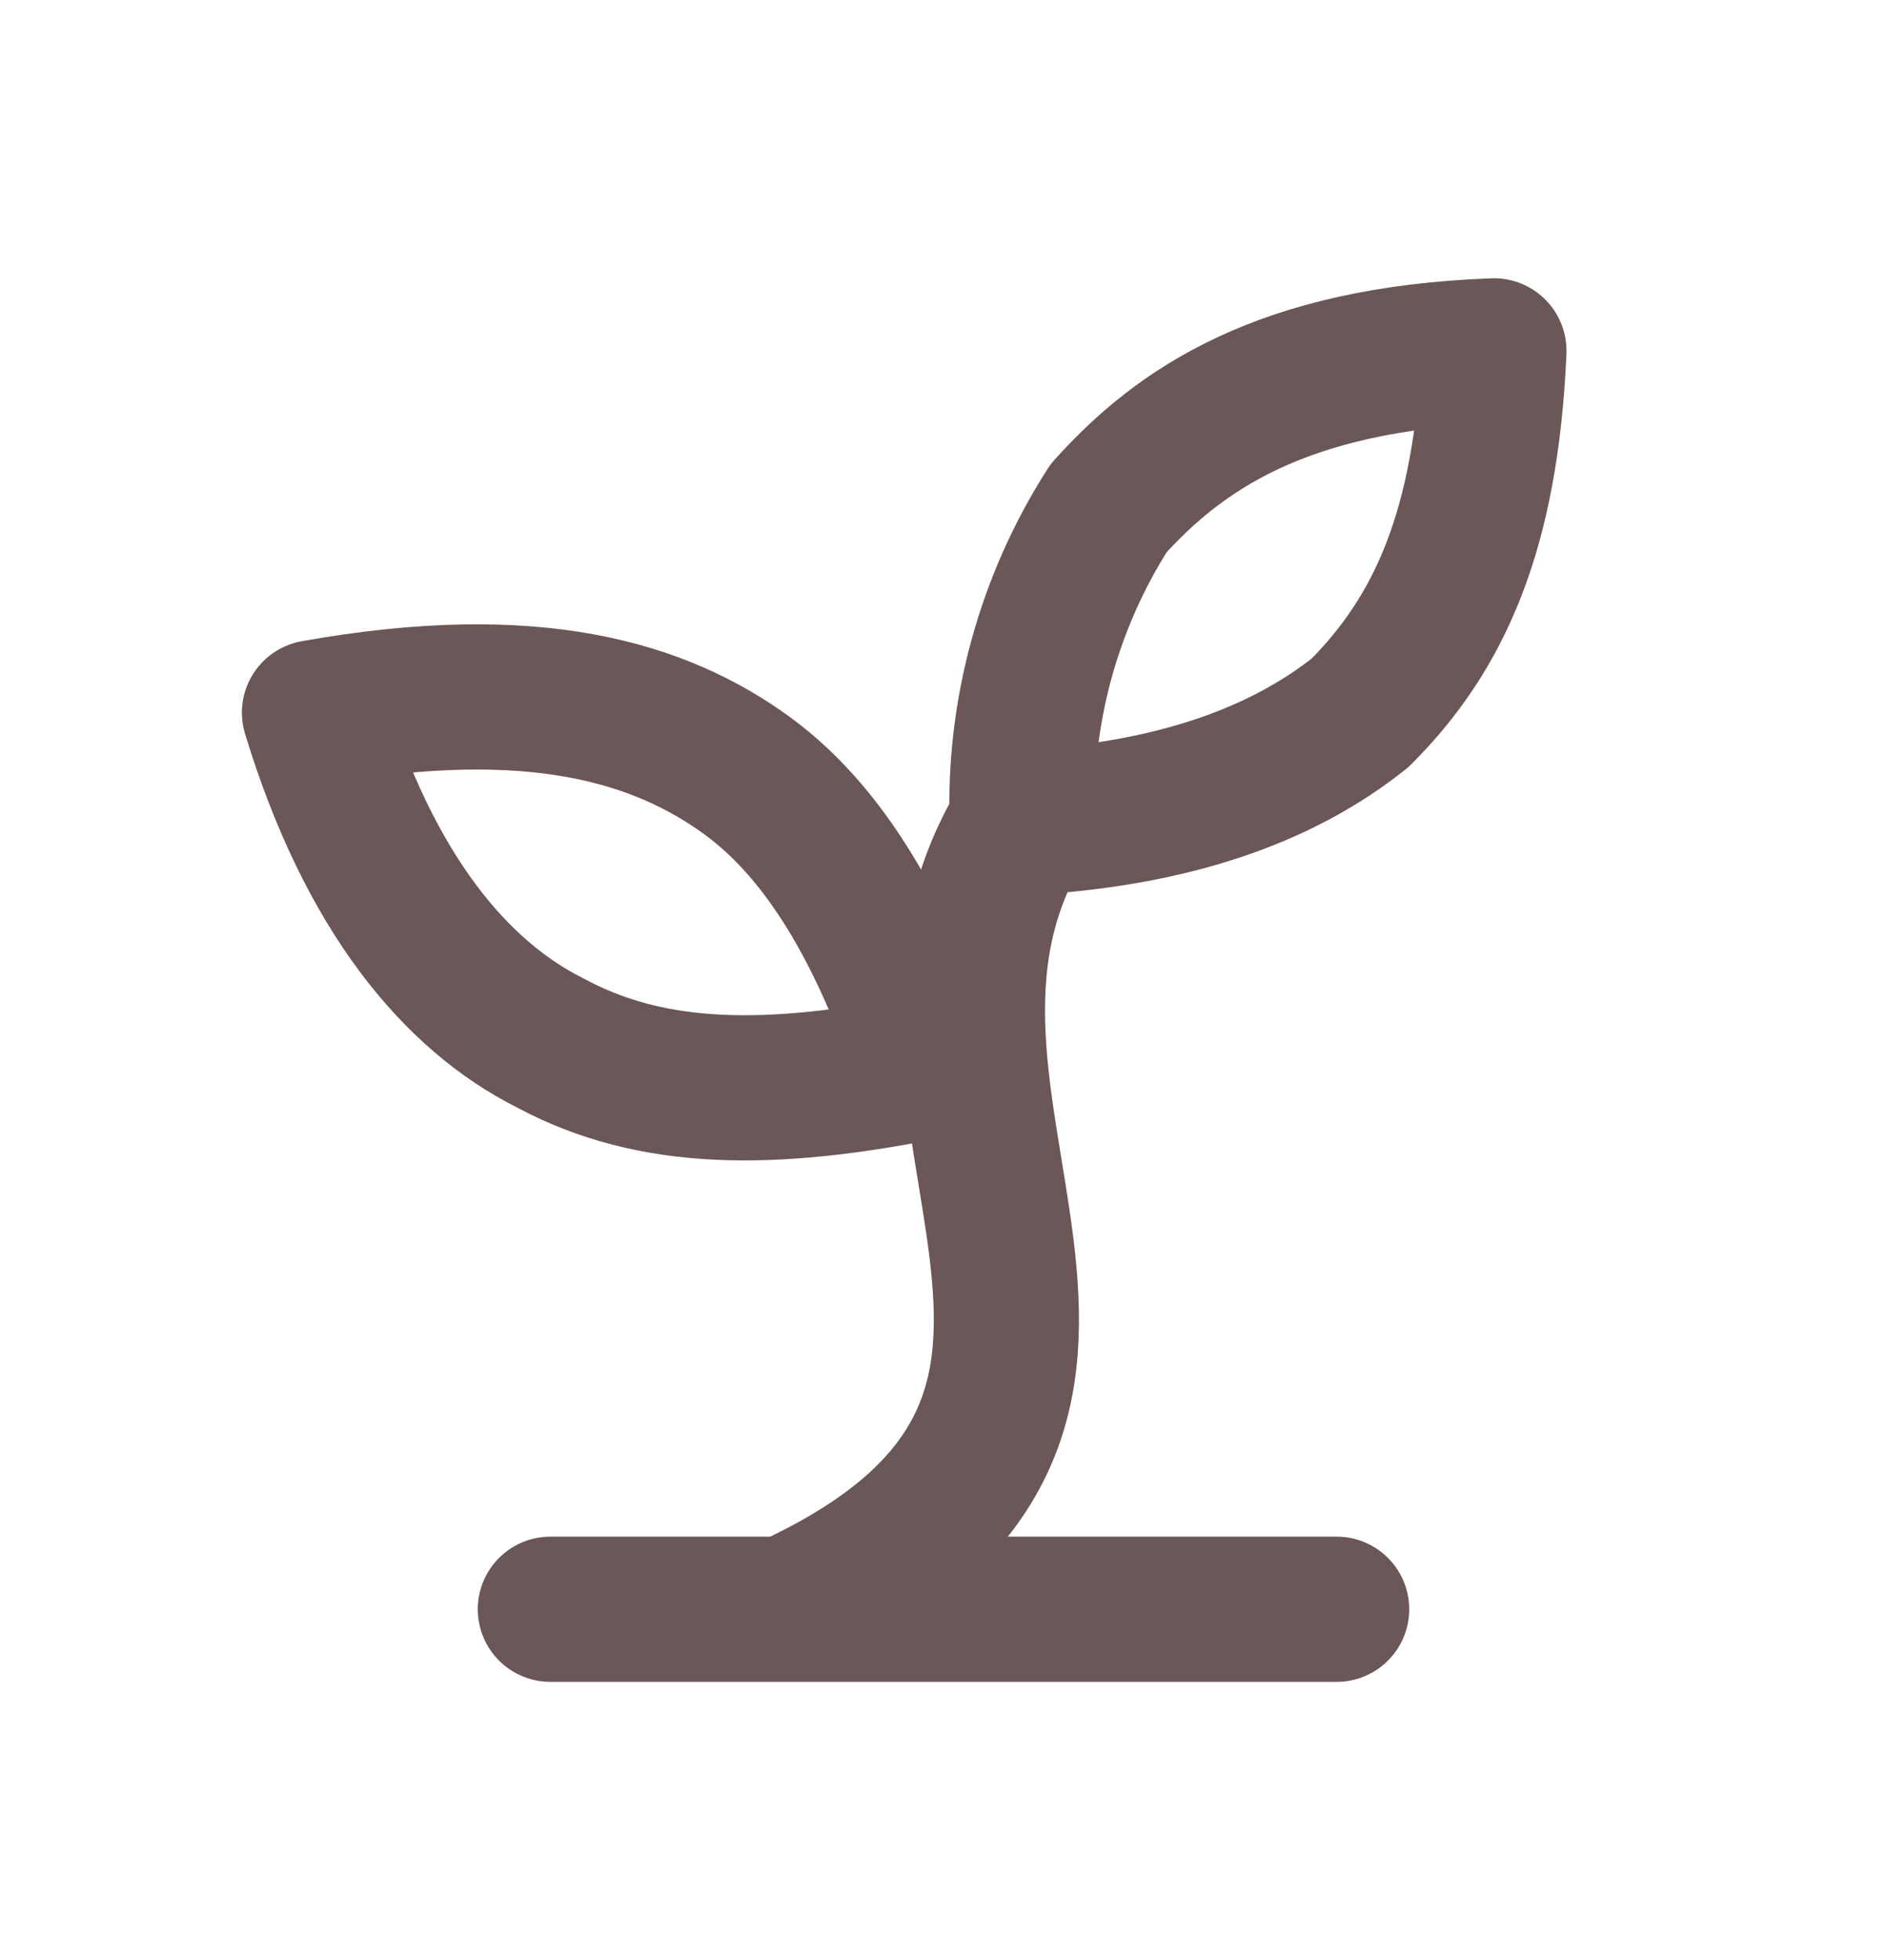 <svg width="26" height="27" viewBox="0 0 26 27" fill="none" xmlns="http://www.w3.org/2000/svg">
<path d="M7.583 22.167H18.417M10.834 22.167C16.792 19.458 11.7 15.233 14.084 11.333M14.084 11.333C14.034 9.802 14.449 8.291 15.275 7C16.25 5.917 17.659 4.942 20.584 4.833C20.475 7.325 19.825 8.733 18.742 9.817C17.659 10.683 16.142 11.225 14.084 11.333ZM10.292 10.683C11.483 11.55 12.242 13.067 12.784 14.692C10.617 15.125 8.992 15.125 7.583 14.367C6.284 13.717 5.092 12.308 4.333 9.817C7.367 9.275 9.1 9.817 10.292 10.683Z" stroke="#6B5757" stroke-width="2" stroke-linecap="round" stroke-linejoin="round"/>
</svg>
